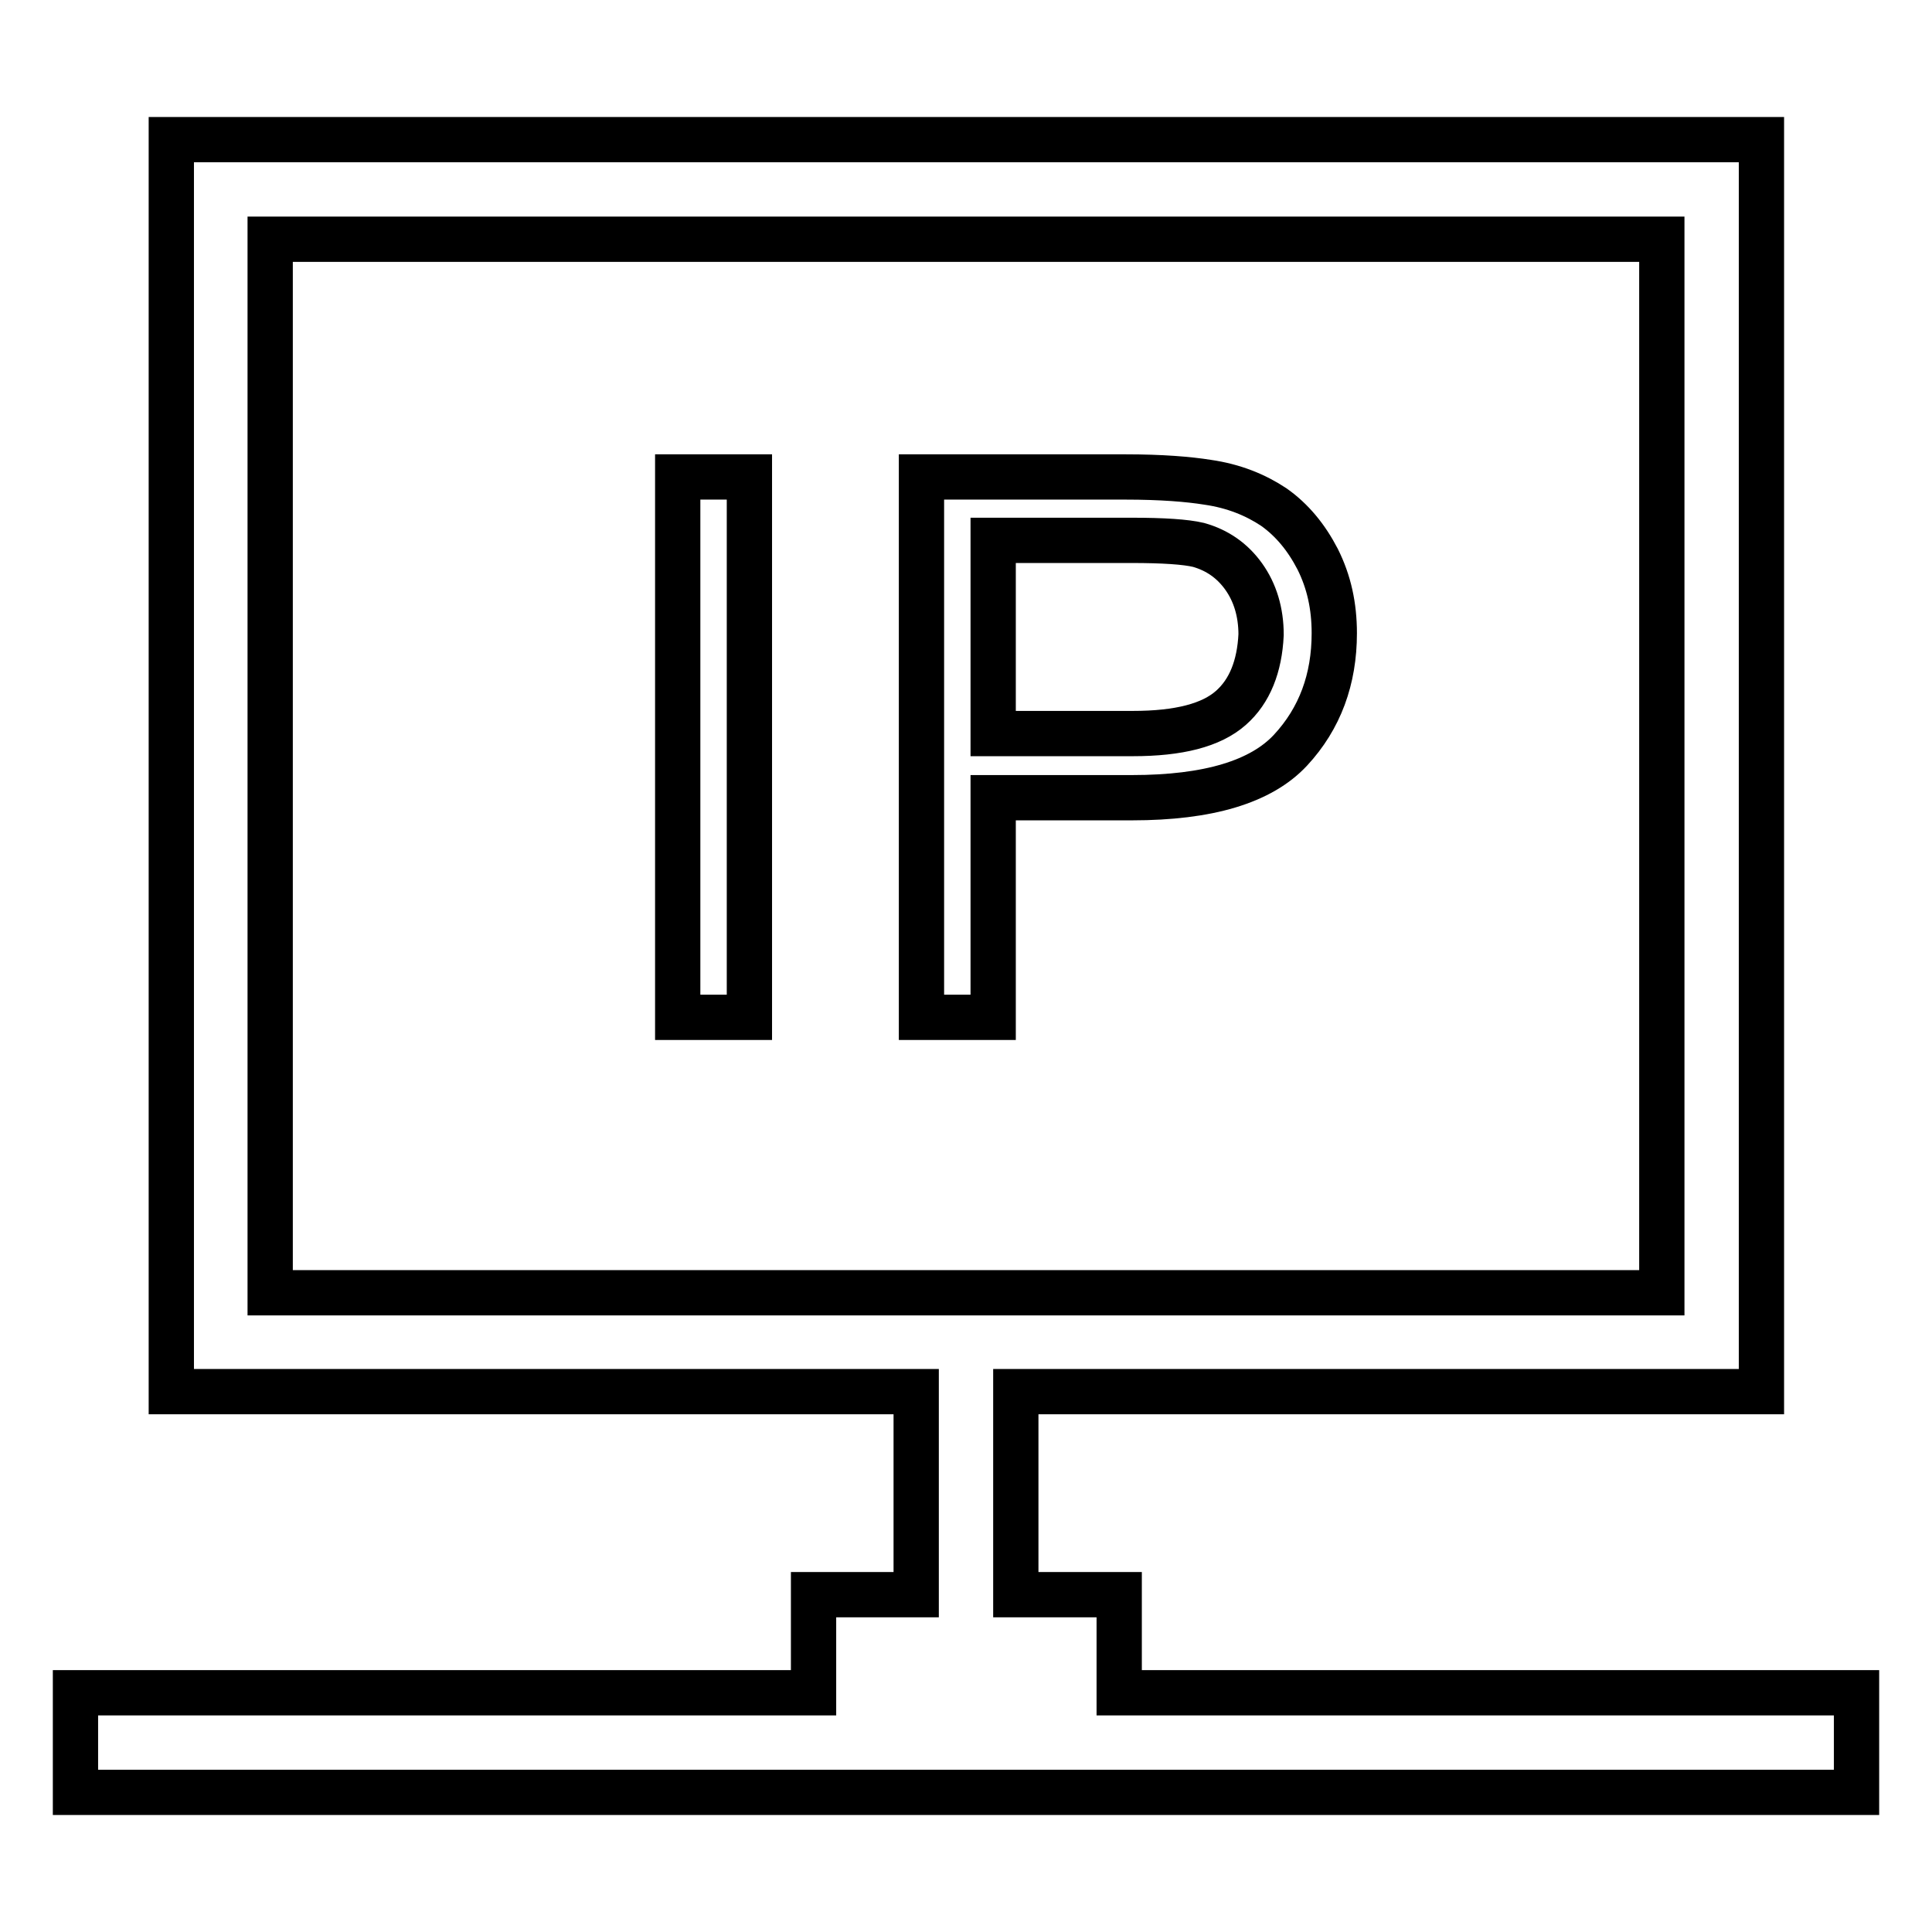 <?xml version="1.0" encoding="utf-8"?>
<!-- Svg Vector Icons : http://www.onlinewebfonts.com/icon -->
<!DOCTYPE svg PUBLIC "-//W3C//DTD SVG 1.1//EN" "http://www.w3.org/Graphics/SVG/1.1/DTD/svg11.dtd">
<svg version="1.1" xmlns="http://www.w3.org/2000/svg" xmlns:xlink="http://www.w3.org/1999/xlink" x="0px" y="0px" viewBox="0 0 256 256" enable-background="new 0 0 256 256" xml:space="preserve">
<g> <path stroke-width="6" fill-opacity="0" stroke="#000000"  d="M148.3,224.3v-13h-13.7v-26.9h98.8V18.5H22.7v165.9h98.7v26.9h-13.6v13H10v13.2h236v-13.2L148.3,224.3 L148.3,224.3z M35.8,171.3V31.7h184.4v139.6H35.8z M89.8,63.2h9.5v71.6h-9.5V63.2z M168.8,67.2c-2.4-1.6-5.3-2.8-8.8-3.3 c-2.5-0.4-6.1-0.7-10.9-0.7h-27v71.6h9.5v-29.1h18.4c10.1,0,17.1-2.1,21-6.3c3.9-4.2,5.8-9.4,5.8-15.5c0-3.6-0.7-6.8-2.2-9.8 C173.1,71.2,171.2,68.9,168.8,67.2L168.8,67.2z M163.1,93.8c-2.6,2.3-6.9,3.4-13,3.4h-18.5V71.6h18.3c4.3,0,7.2,0.2,8.9,0.6 c2.5,0.7,4.5,2.1,6,4.2c1.5,2.1,2.3,4.7,2.3,7.7C166.9,88.3,165.6,91.6,163.1,93.8L163.1,93.8z"/></g>
</svg>